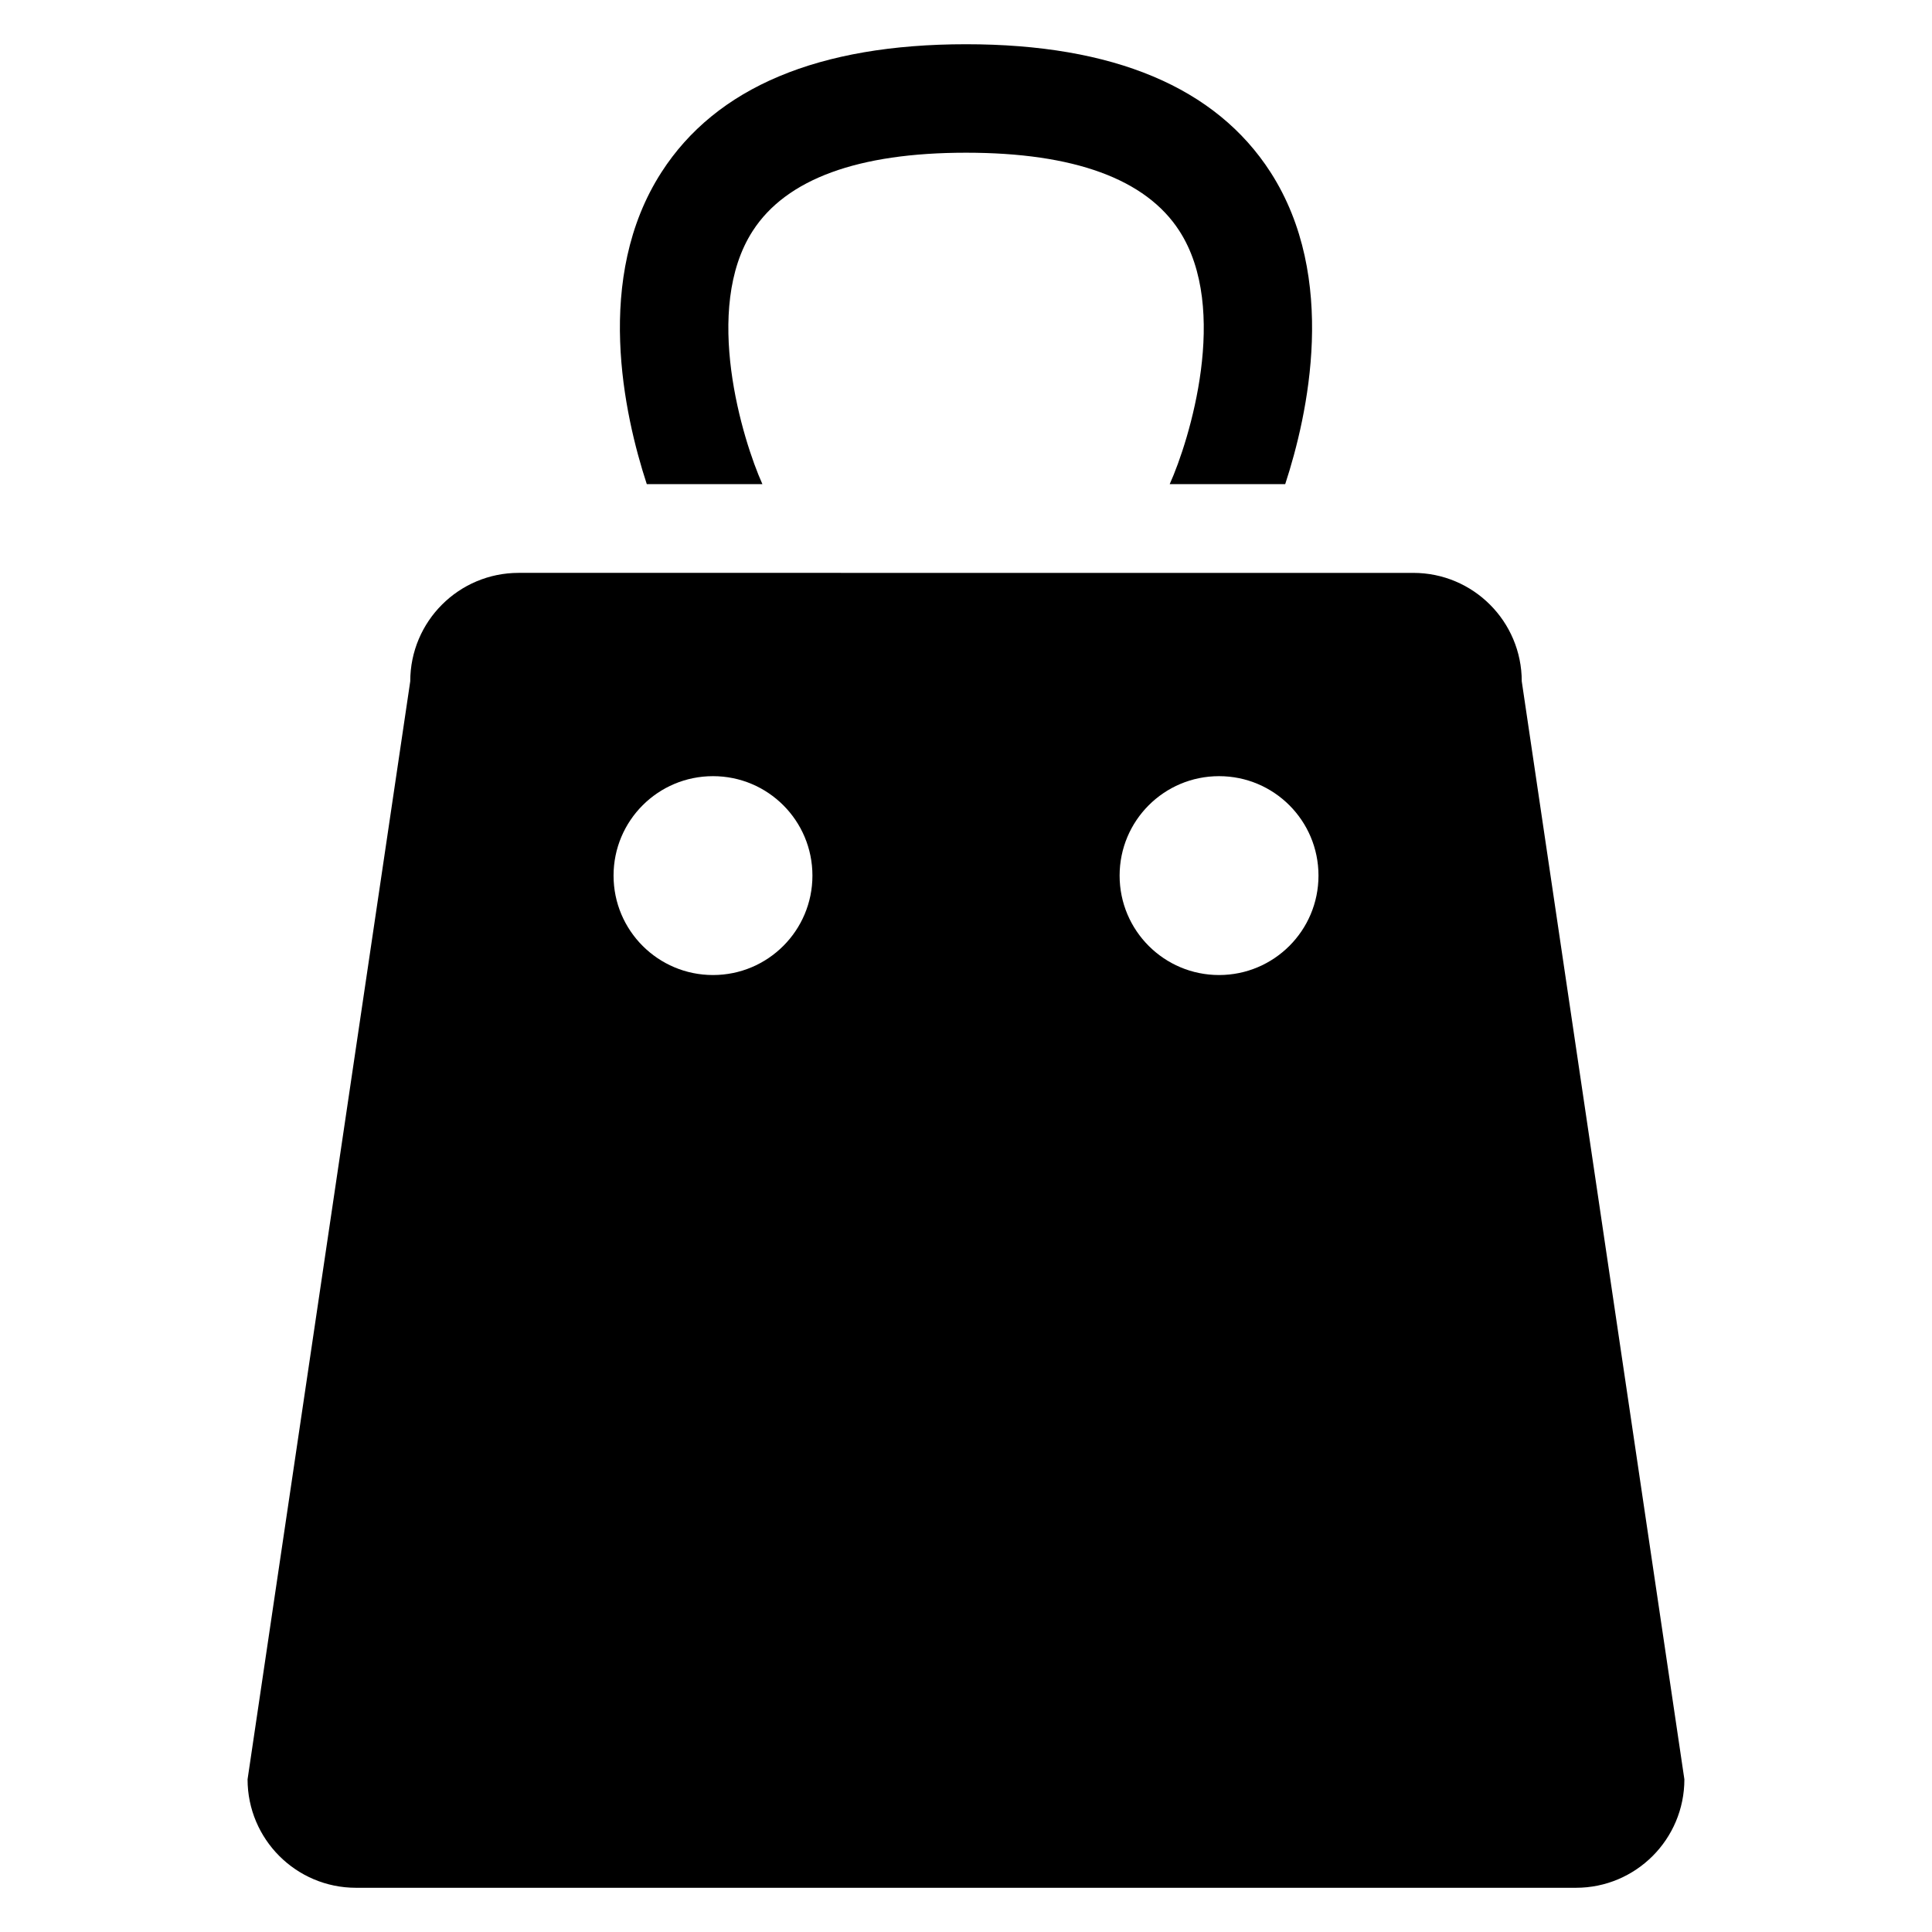 <?xml version="1.0" encoding="UTF-8"?>
<!-- Uploaded to: ICON Repo, www.iconrepo.com, Generator: ICON Repo Mixer Tools -->
<svg fill="#000000" width="800px" height="800px" version="1.1" viewBox="144 144 512 512" xmlns="http://www.w3.org/2000/svg">
 <g>
  <path d="m547.28 324.55c0-15.863-12.871-28.73-28.73-28.73l-237.1-0.004c-15.879 0-28.73 12.871-28.73 28.73l-43.113 290.99c0 15.879 12.871 28.746 28.73 28.746h323.31c15.879 0 28.73-12.871 28.73-28.746zm-214.33 77.844c-14.551 0-26.352-11.785-26.352-26.352 0-14.566 11.785-26.352 26.352-26.352 14.566 0 26.352 11.785 26.352 26.352 0 14.566-11.801 26.352-26.352 26.352zm134.11 0c-14.551 0-26.352-11.785-26.352-26.352 0-14.566 11.785-26.352 26.352-26.352 14.566 0 26.352 11.785 26.352 26.352 0 14.566-11.801 26.352-26.352 26.352z"/>
  <path d="m453.97 272.27 0.062 0.031h30.562c6.047-18.473 14.062-54.73-3.879-82.641-14.488-22.516-41.648-33.938-80.715-33.938s-66.227 11.418-80.715 33.938c-17.953 27.906-9.922 64.168-3.879 82.641h30.641c-5.25-11.664-15.938-46.441-2.551-67.129 8.871-13.727 27.895-20.703 56.52-20.703s47.648 6.977 56.52 20.703c13.391 20.688 2.703 55.48-2.551 67.129h0.078z"/>
 </g>
</svg>